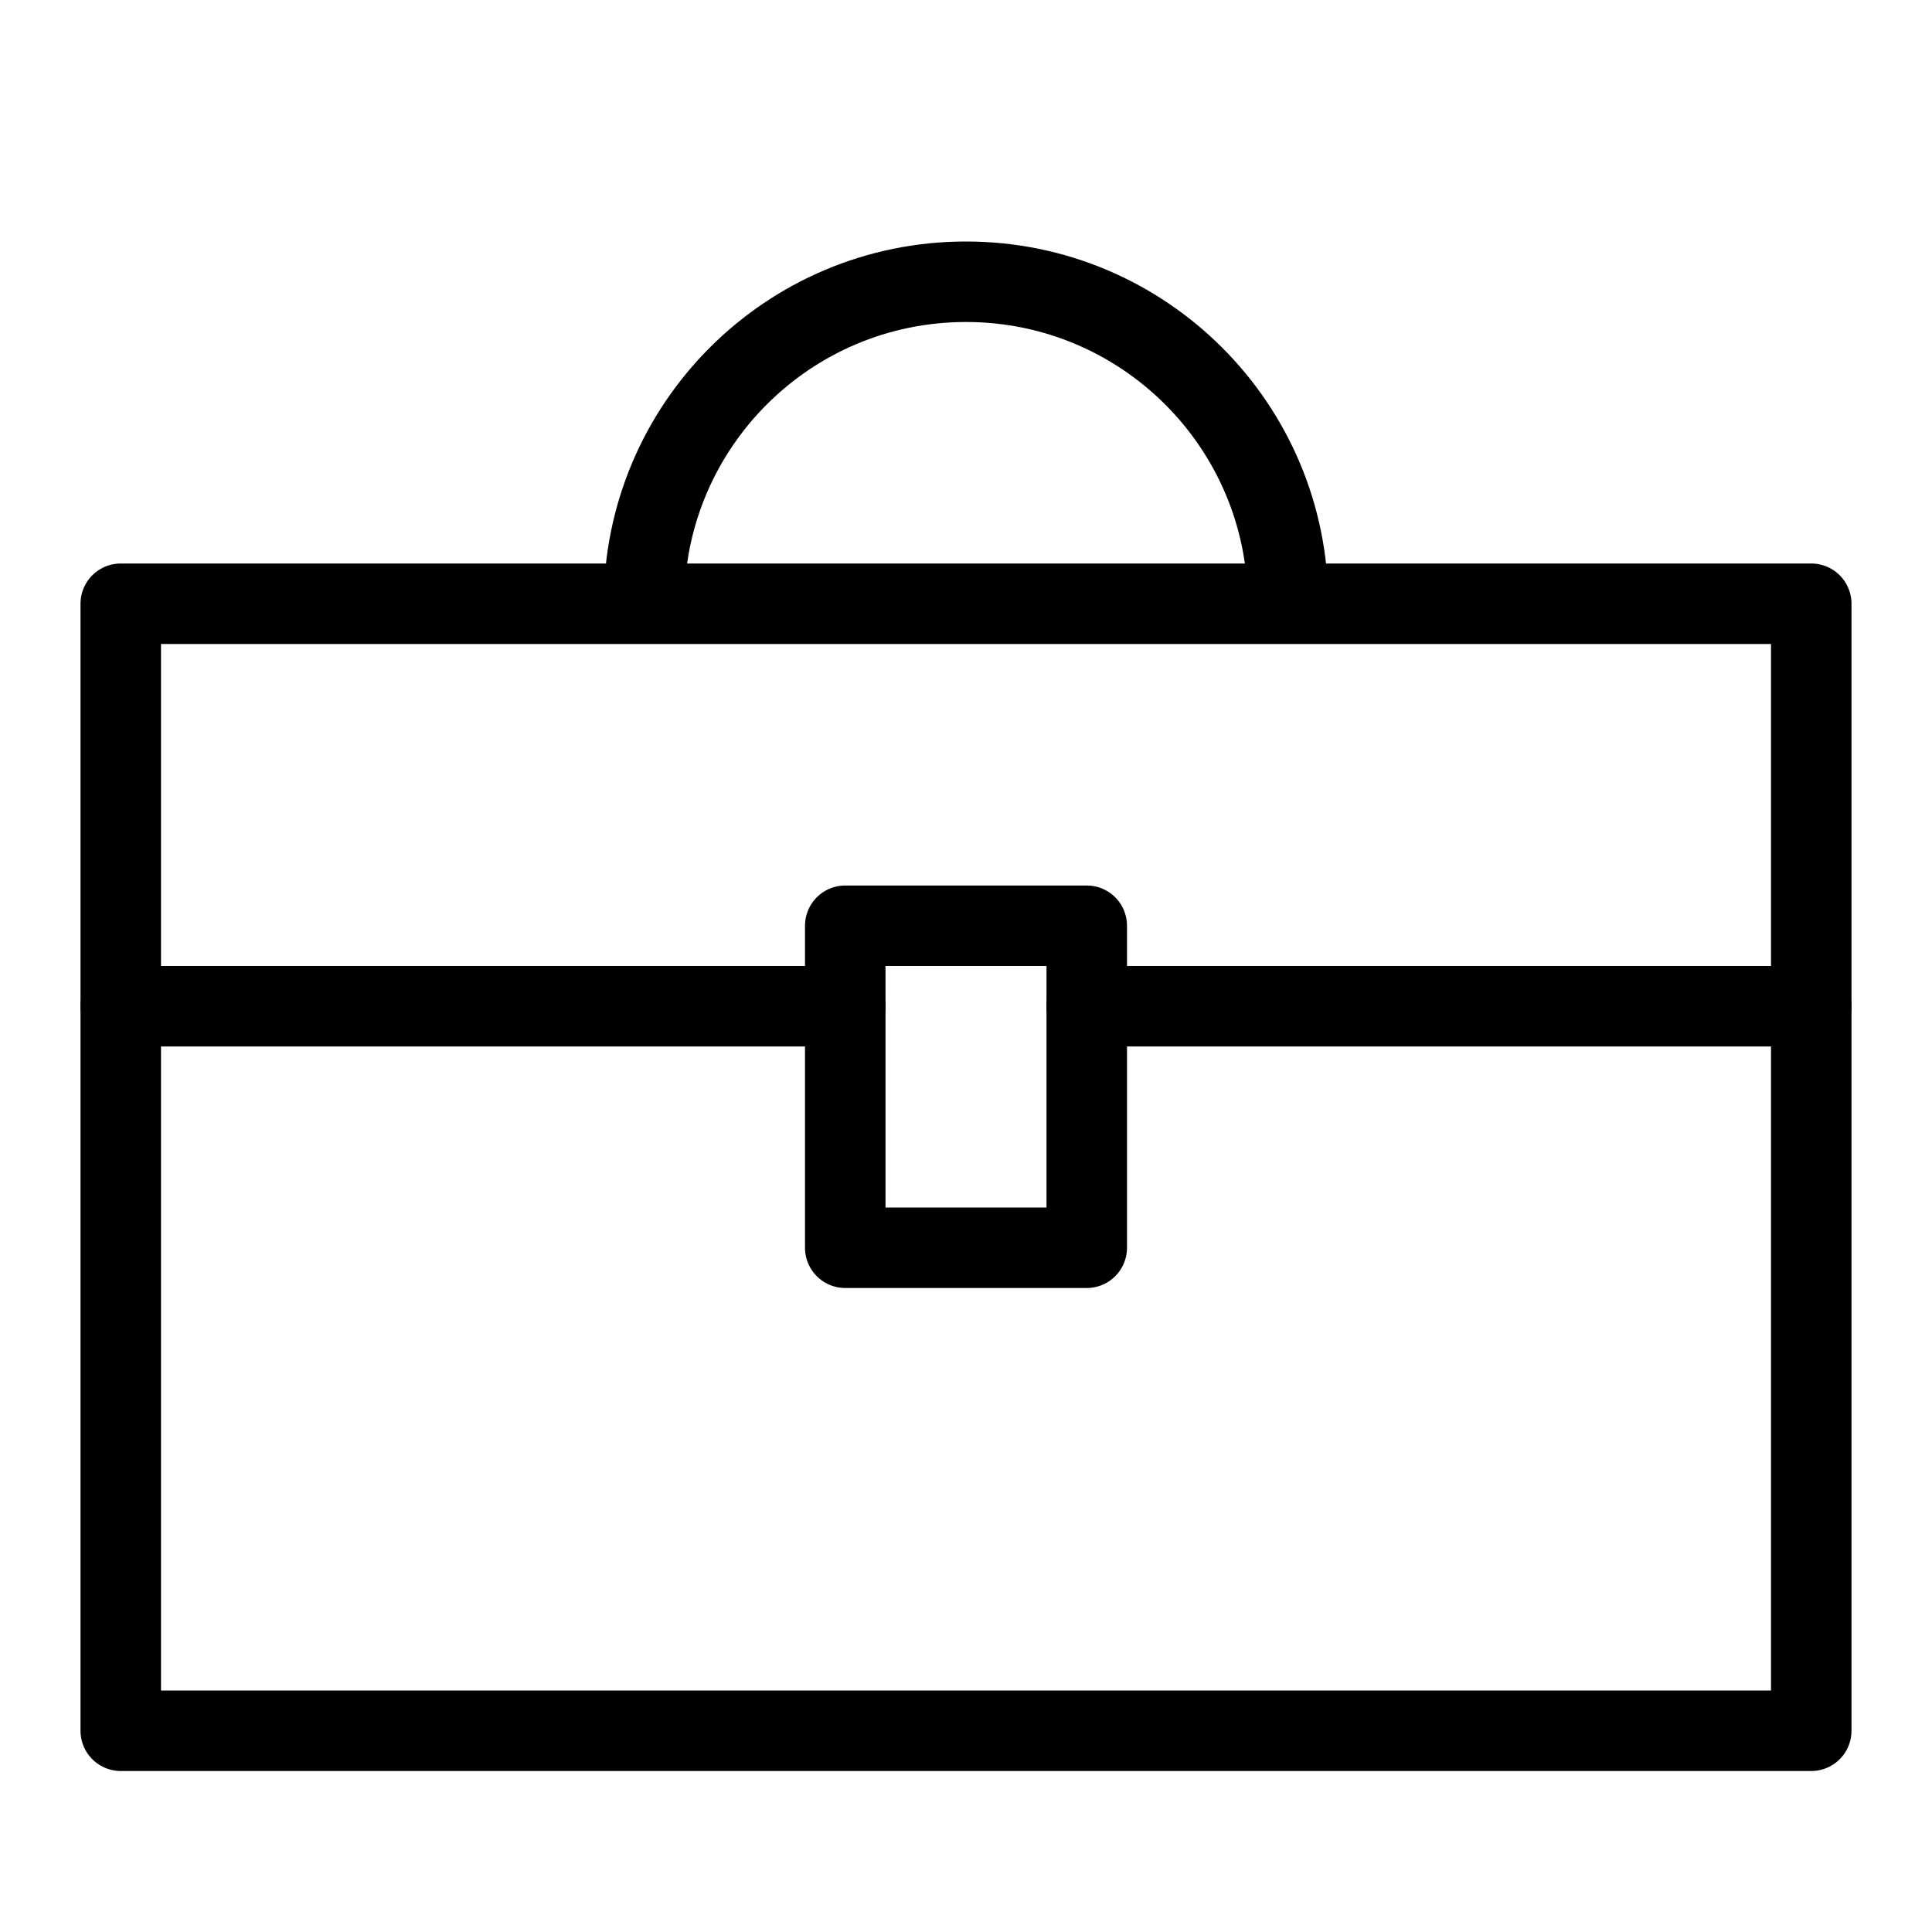 <?xml version="1.0" encoding="utf-8"?>
<!-- Generator: Adobe Illustrator 16.0.3, SVG Export Plug-In . SVG Version: 6.00 Build 0)  -->
<!DOCTYPE svg PUBLIC "-//W3C//DTD SVG 1.1//EN" "http://www.w3.org/Graphics/SVG/1.1/DTD/svg11.dtd">
<svg version="1.1" xmlns="http://www.w3.org/2000/svg" xmlns:xlink="http://www.w3.org/1999/xlink" x="0px" y="0px" width="24px"
	 height="24px" viewBox="0 0 24 24" enable-background="new 0 0 24 24" xml:space="preserve">
<g id="Outline_Icons_1_">
	<g id="Outline_Icons">
		<g>
			
				<line fill="none" stroke="#000000" stroke-linecap="round" stroke-linejoin="round" stroke-miterlimit="10" x1="1.5" y1="12.5" x2="10.5" y2="12.5"/>
			
				<line fill="none" stroke="#000000" stroke-linecap="round" stroke-linejoin="round" stroke-miterlimit="10" x1="13.5" y1="12.5" x2="22.5" y2="12.5"/>
			<rect x="1.5" y="7.5" fill="none" stroke="#000000" stroke-linejoin="round" stroke-miterlimit="10" width="21" height="14"/>
			<rect x="10.5" y="11.5" fill="none" stroke="#000000" stroke-linejoin="round" stroke-miterlimit="10" width="3" height="4"/>
			<path fill="none" stroke="#000000" stroke-linejoin="round" stroke-miterlimit="10" d="M8,7.5c0-2.209,1.789-4,4-4
				c2.209,0,4,1.791,4,4"/>
		</g>
	</g>
	<g id="New_icons_1_">
	</g>
</g>
<g id="Invisible_Shape">
	<rect fill="none" width="24" height="24"/>
</g>
</svg>
